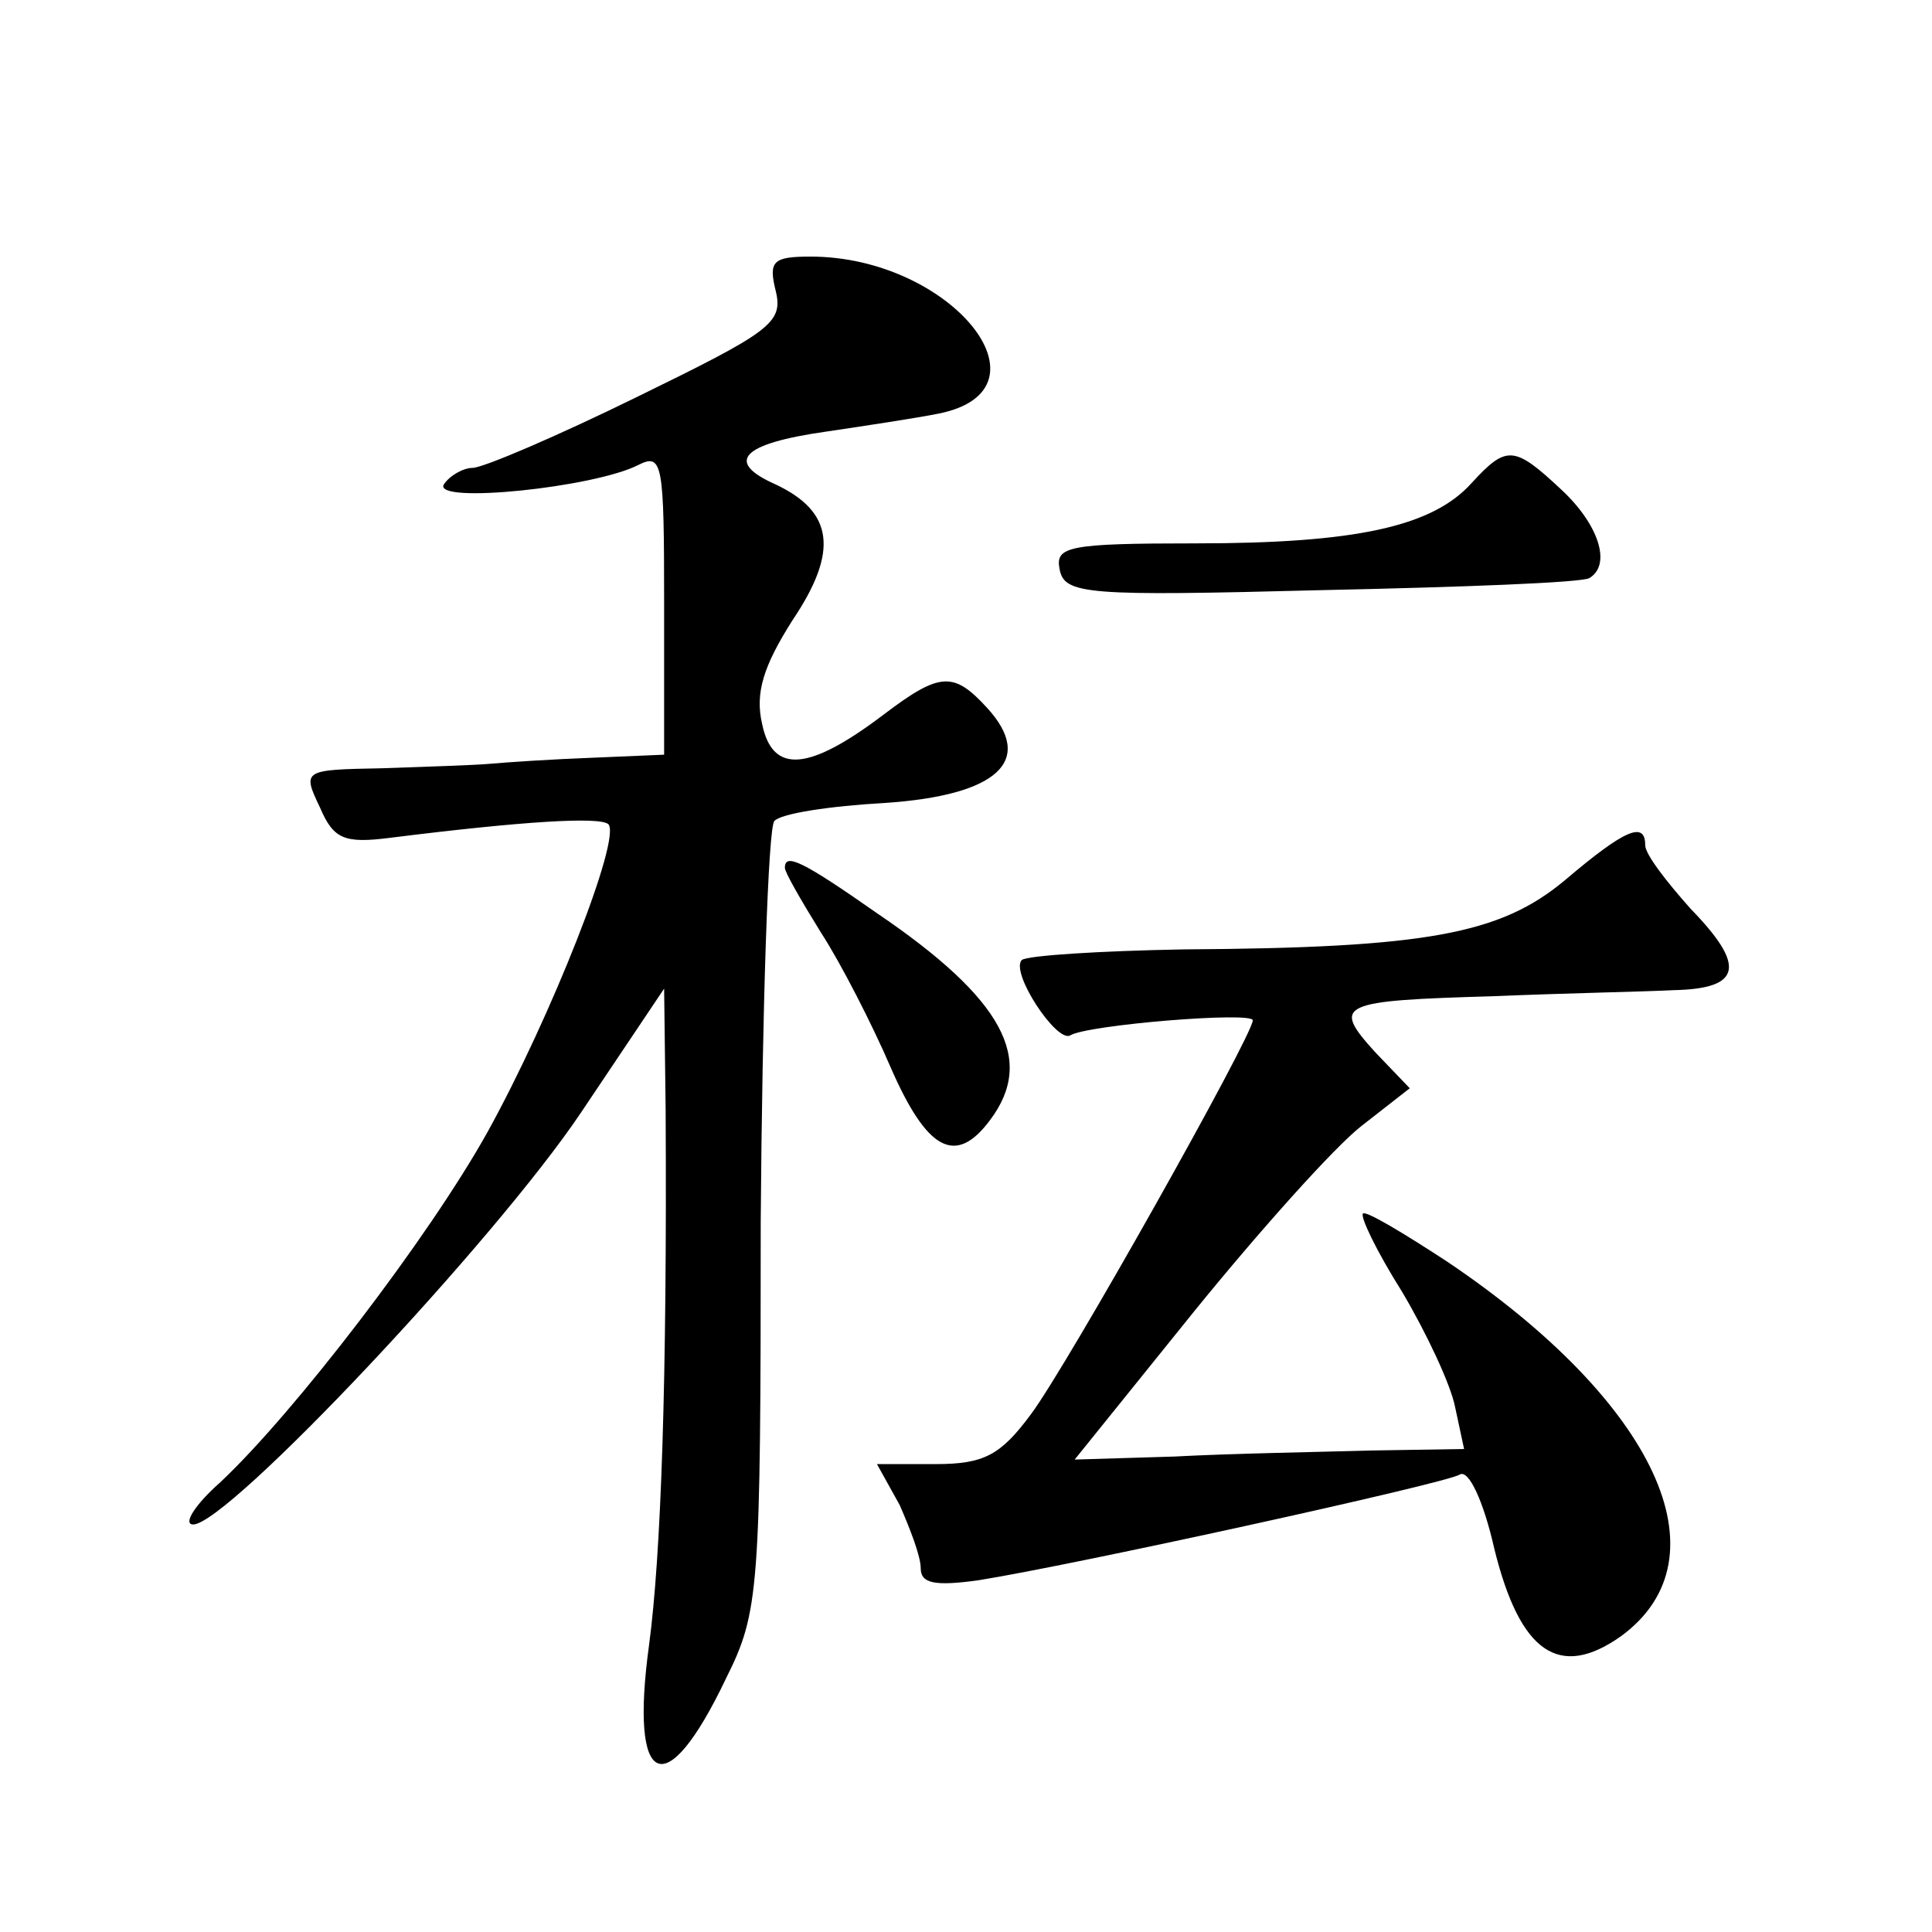 <?xml version="1.0" standalone="no"?>
<!DOCTYPE svg PUBLIC "-//W3C//DTD SVG 20010904//EN"
 "http://www.w3.org/TR/2001/REC-SVG-20010904/DTD/svg10.dtd">
<svg version="1.0" xmlns="http://www.w3.org/2000/svg"
 width="128pt" height="128pt" viewBox="0 0 128 128"
 preserveAspectRatio="xMidYMid meet">
<g transform="translate(0,128) scale(0.1,-0.1)"
fill="#0" stroke="none">
<path d="M514 1087 c5 -21 -4 -27 -92 -70 -53 -26 -102 -47 -109 -47 -6 0 -15 -5
-19 -11 -7 -13 100 -2 129 13 16 8 17 1 17 -92 l0 -100 -47 -2 c-27 -1 -57 -3 -68
-4 -11 -1 -44 -2 -72 -3 -52 -1 -53 -1 -41 -26 9 -21 16 -24 47 -20 88 11 138 14
144 9 9 -9 -38 -128 -80 -204 -39 -70 -128 -186 -177 -232 -17 -15 -25 -28 -18
-28 23 0 200 188 257 273 l55 82 1 -80 c1 -180 -3 -295 -11 -355 -13 -95 11 -106
51 -22 22 44 23 58 23 303 1 142 5 261 9 265 4 5 37 10 73 12 75 5 100 28 68 63
-22 24 -31 24 -68 -4 -50 -38 -74 -40 -81 -7 -5 21 1 39 20 69 31 46 27 72 -11
90 -34 15 -23 27 33 35 27 4 60 9 75 12 79 16 8 104 -85 104 -25 0 -28 -3 -23 -23z
M975 960 c-26 -29 -77 -40 -183 -40 -84 0 -93 -2 -90 -17 3 -17 18 -18 173 -14
94 2 173 5 178 8 15 9 6 36 -19 59 -31 29 -36 29 -59 4z M1037 697 c-43 -36 -92
-45 -253 -46 -55 -1 -103 -4 -107 -7 -8 -8 23 -55 32 -50 11 7 121 16 121 10 0
-10 -123 -229 -147 -261 -20 -27 -31 -33 -63 -33 l-39 0 15 -27 c7 -16 14 -34 14
-42 0 -10 9 -12 38 -8 63 10 309 64 319 70 6 4 16 -18 23 -49 17 -69 43 -87 84
-58 71 52 23 155 -115 248 -29 19 -54 34 -56 32 -2 -2 9 -25 26 -52 16 -27 32 -61
35 -76 l6 -28 -62 -1 c-35 -1 -93 -2 -130 -4 l-66 -2 79 98 c43 53 93 109 111 123
l32 25 -23 24 c-29 32 -24 34 79 37 47 2 100 3 119 4 45 1 48 16 11 54 -16 18 -30
36 -30 42 0 16 -13 11 -53 -23z M520 705 c0 -3 11 -22 24 -43 13 -20 34 -61 46
-89 24 -55 43 -66 66 -35 30 40 9 80 -75 137 -50 35 -61 40 -61 30z"/>
</g>
</svg>
